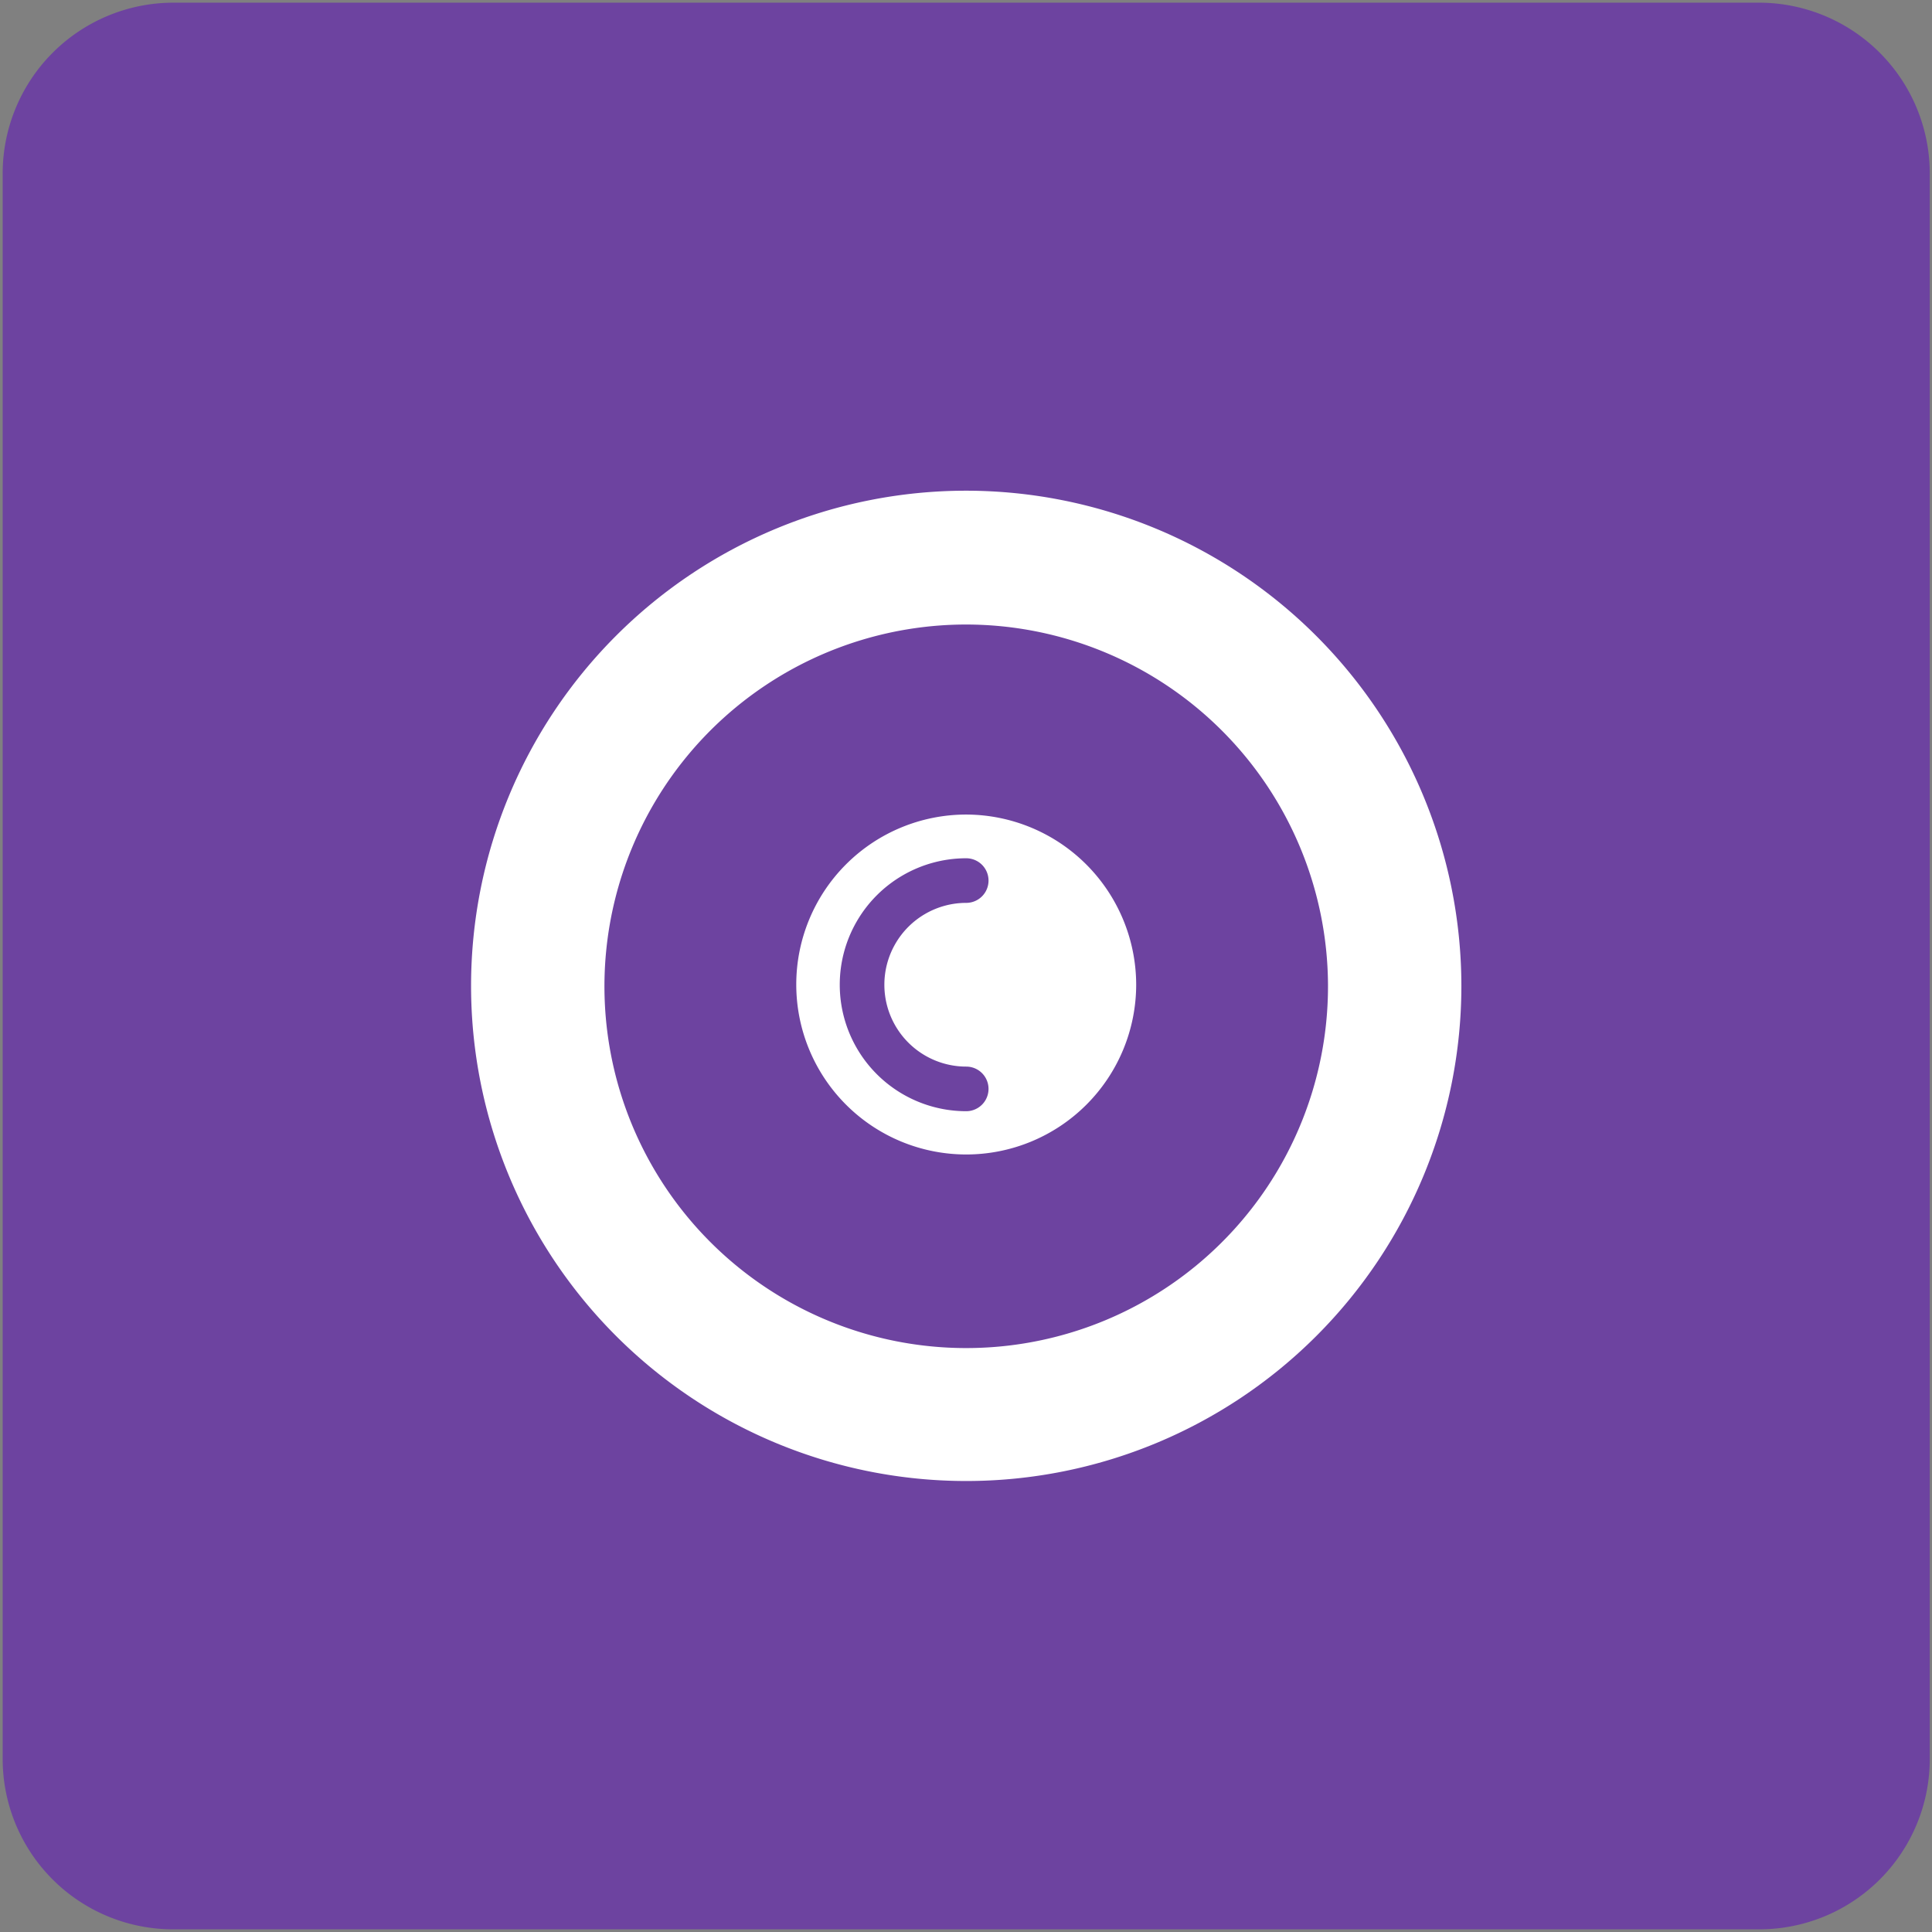 <svg xmlns="http://www.w3.org/2000/svg" viewBox="0 0 43.31 43.31">
  <rect x="0" y="0" width="43.31" height="43.31" fill="#808080" stroke="none"/>
  <title>Plan de travail 177</title>
  <path d="M3.89.06H39.43a3.83,3.83,0,0,1,3.83,3.83V39.43a3.82,3.82,0,0,1-3.82,3.82H3.88A3.82,3.82,0,0,1,.06,39.43V3.89A3.83,3.83,0,0,1,3.89.06Z" fill="#6d43a0"/>
  <path d="M21.66,11a11.1,11.1,0,1,0,11.1,11.1A11.11,11.11,0,0,0,21.66,11Zm8.11,11.1A8.11,8.11,0,1,1,21.66,14,8.12,8.12,0,0,1,29.77,22.07Z" fill="#fff"/>
  <path d="M21.66,18.26a3.81,3.81,0,1,0,3.81,3.81A3.82,3.82,0,0,0,21.66,18.26Zm0,5.65a.5.5,0,0,1,0,1,2.83,2.83,0,0,1,0-5.67.5.5,0,0,1,0,1,1.83,1.83,0,0,0,0,3.67Z" fill="#fff"/>
</svg>
